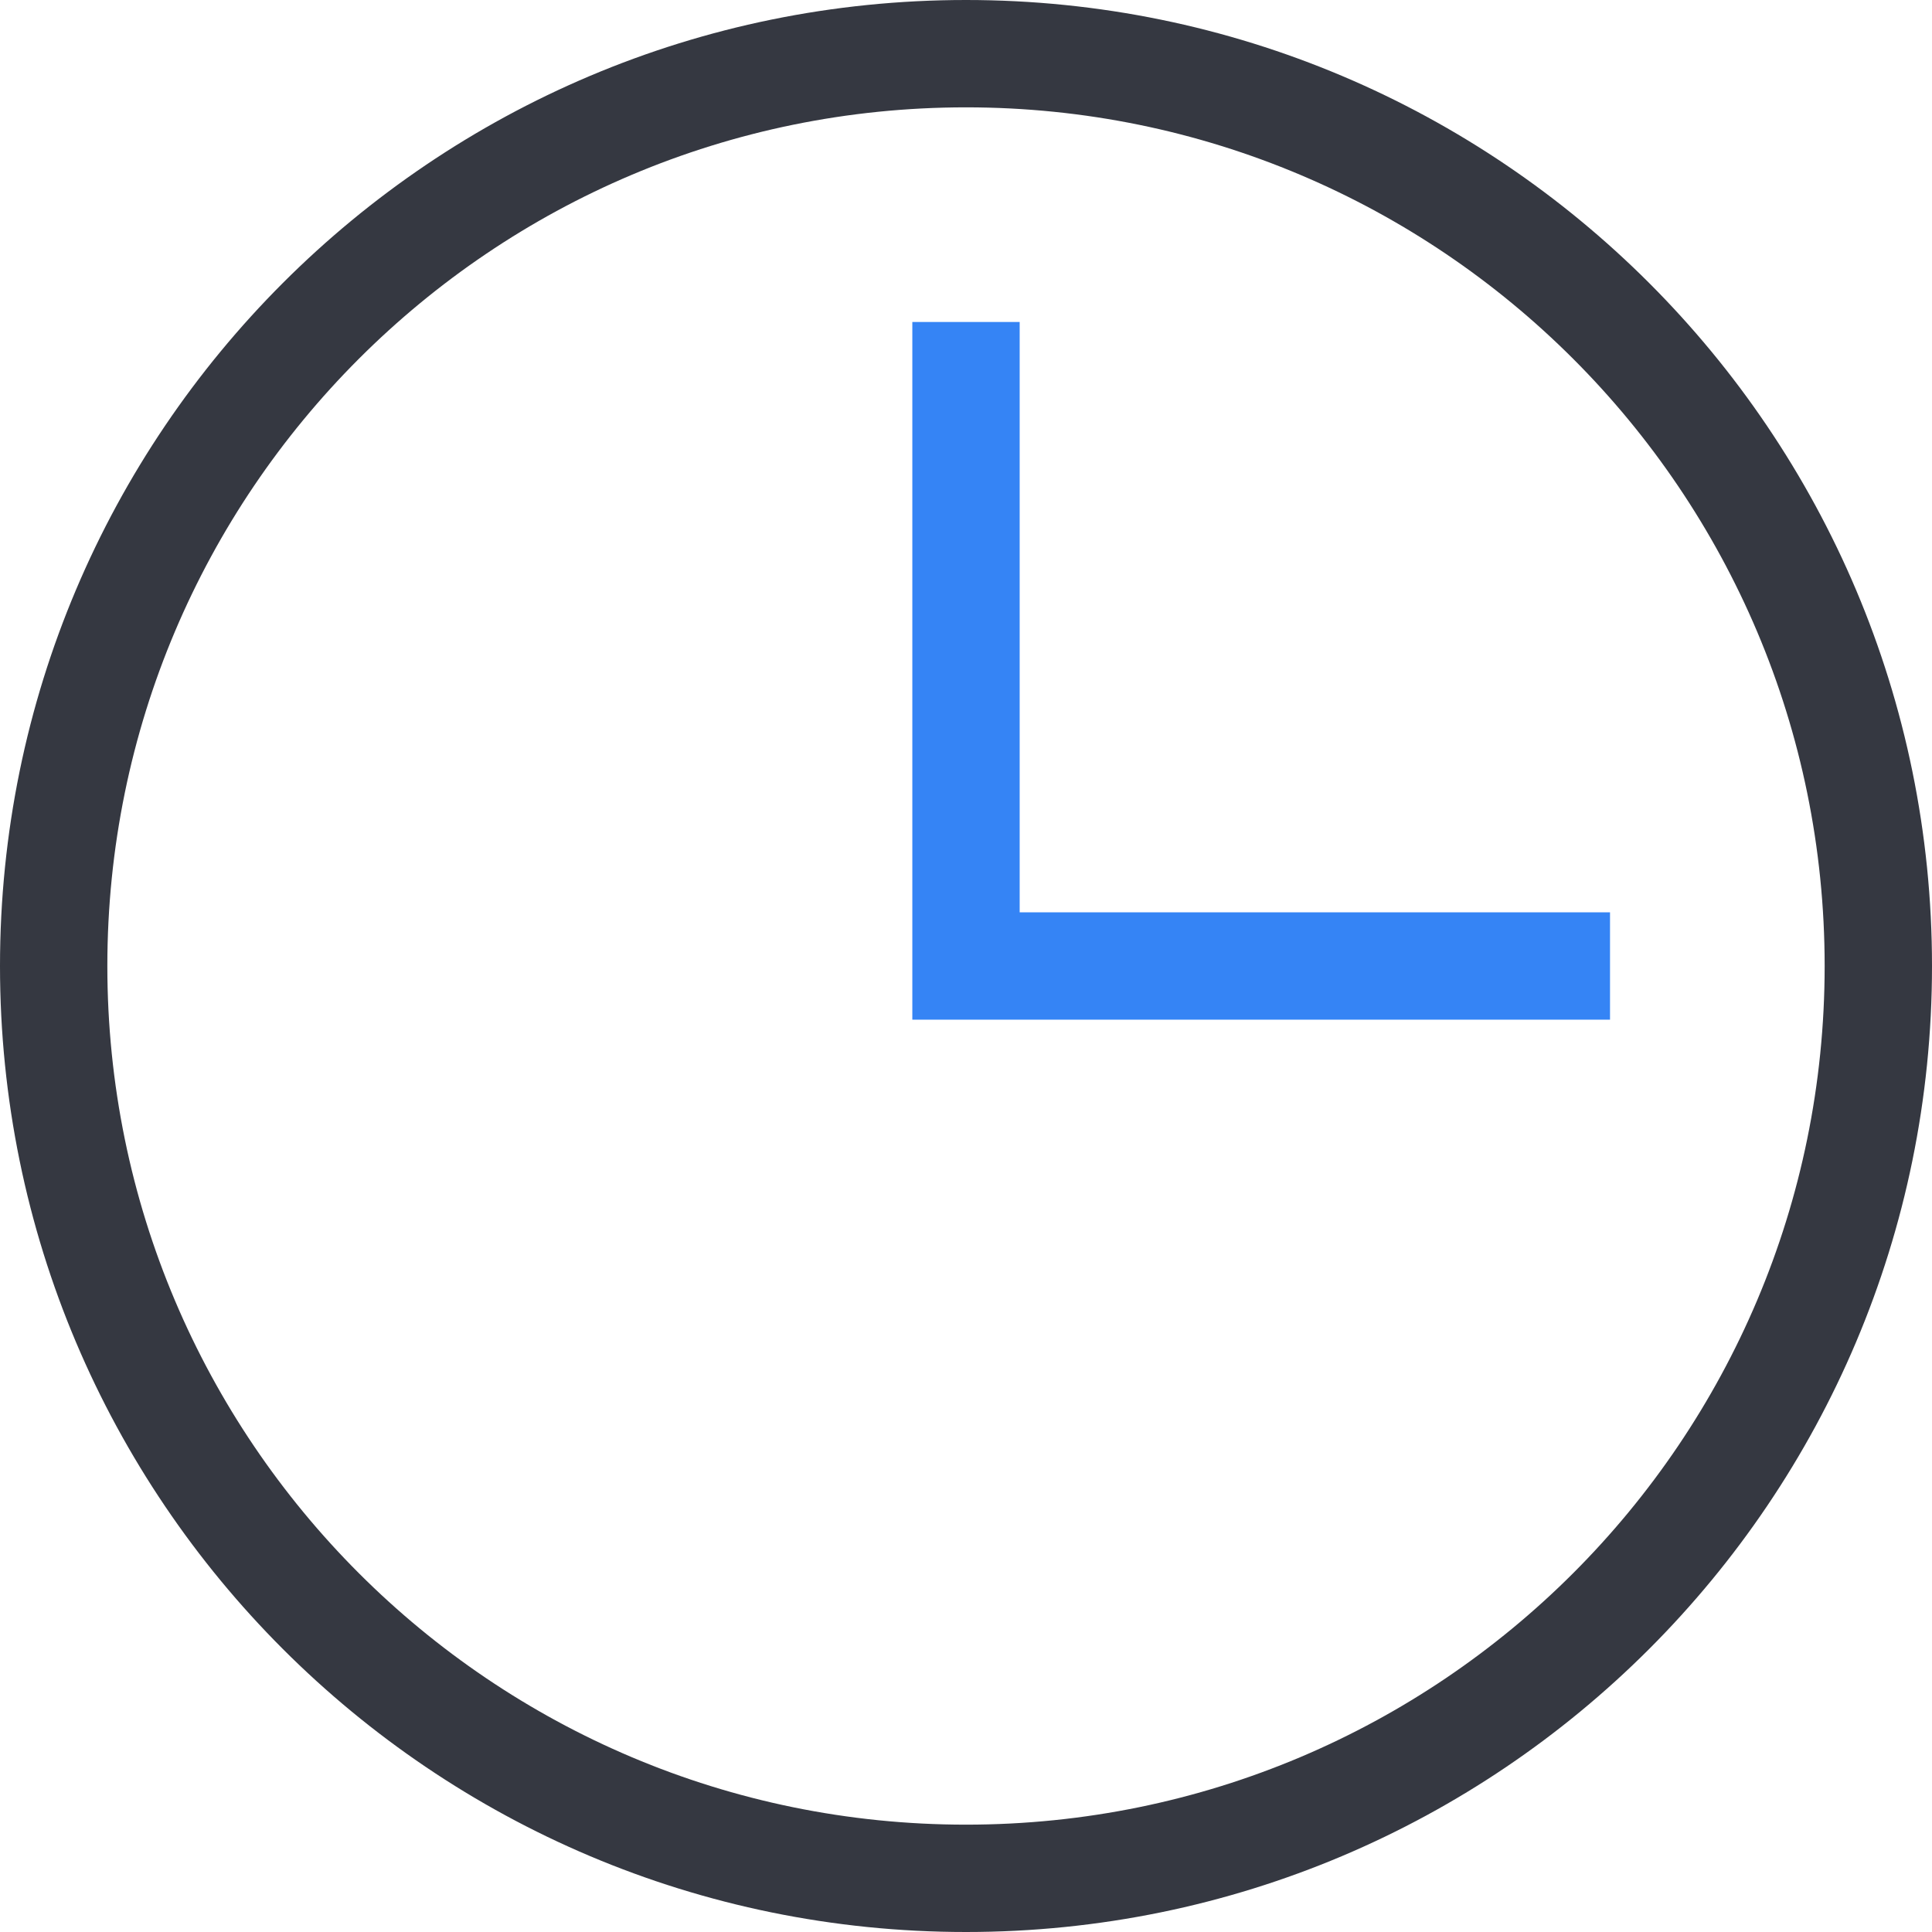 <svg width="32" height="32" viewBox="0 0 32 32" xmlns="http://www.w3.org/2000/svg">
  <path fill="#3584f5" style="fill: #3584f5" d="M16.889 15.111h9.778v1.778h-11.556v-11.556h1.778z"></path>
  <path fill="#353841" style="fill: #353841" d="M16 30.222c7.855 0 14.222-6.367 14.222-14.222s-6.367-14.222-14.222-14.222c-7.855 0-14.222 6.367-14.222 14.222s6.367 14.222 14.222 14.222zM16 32c-8.837 0-16-7.163-16-16s7.163-16 16-16c8.837 0 16 7.163 16 16s-7.163 16-16 16z"></path>
</svg>